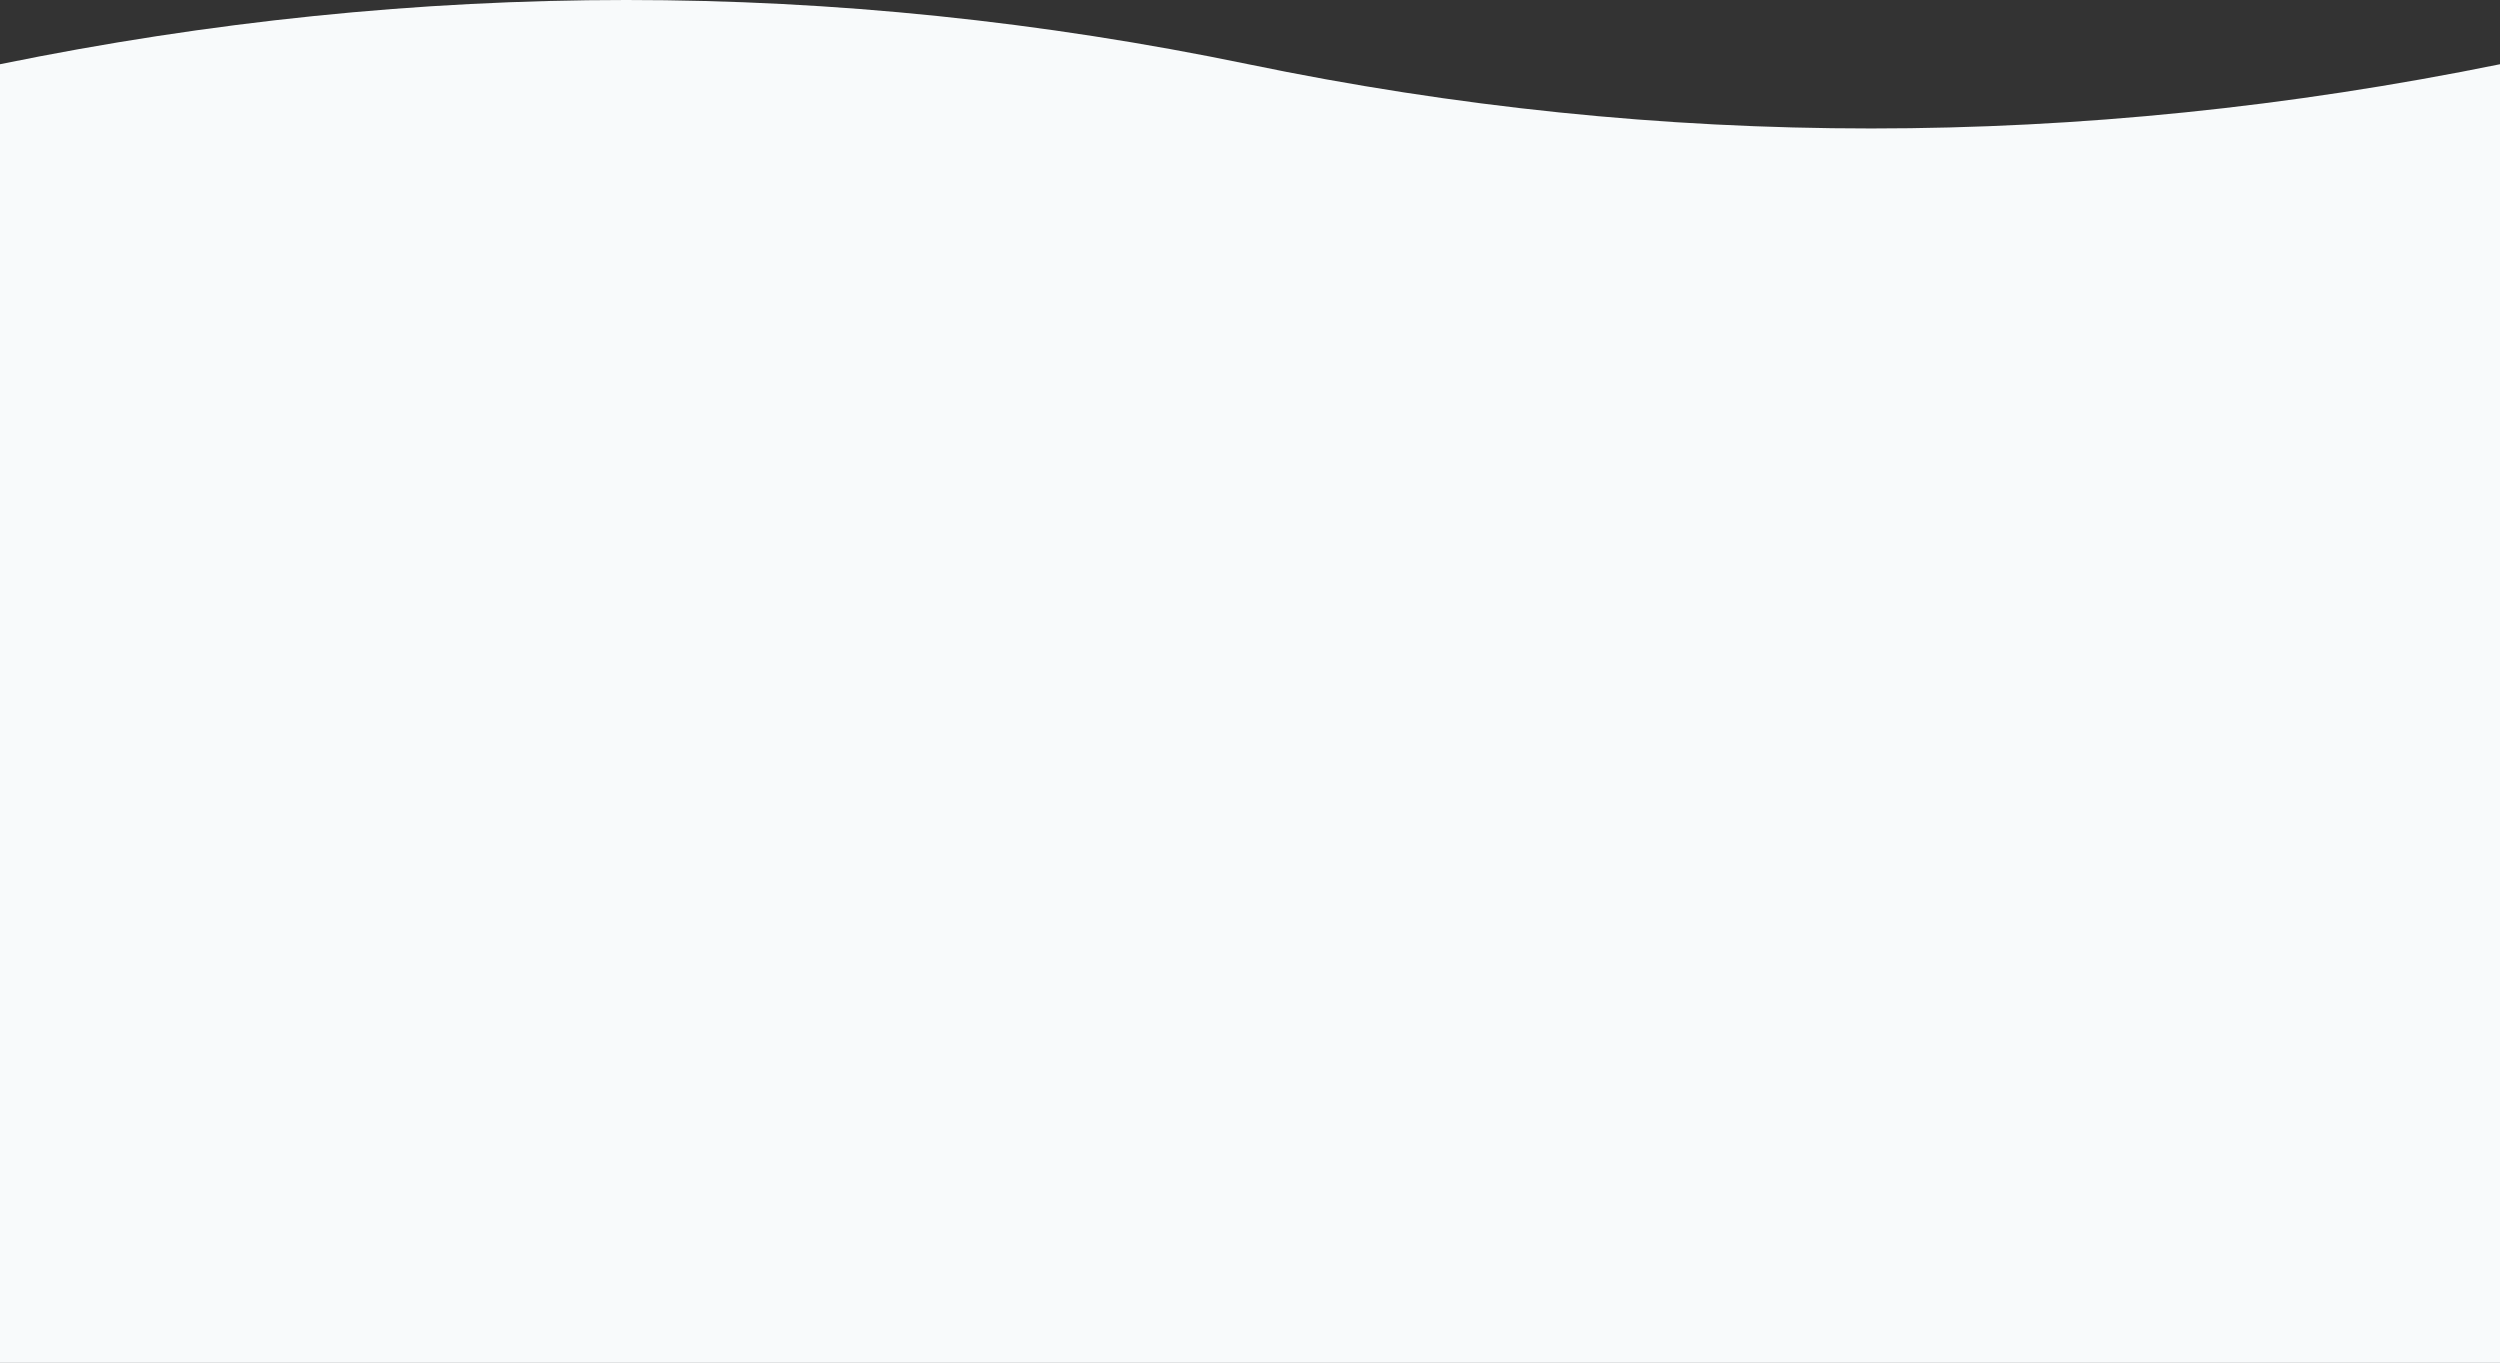 <?xml version="1.0" encoding="UTF-8"?>
<svg width="1440px" height="785px" viewBox="0 0 1440 785" version="1.1" xmlns="http://www.w3.org/2000/svg" xmlns:xlink="http://www.w3.org/1999/xlink">
    <rect x="0" y="0" width="1440" height="785" fill="#333333" stroke="none"/>
    <!-- Generator: Sketch 60.1 (88133) - https://sketch.com -->
    <title>Background</title>
    <desc>Created with Sketch.</desc>
    <g id="GGMG---Home" stroke="none" stroke-width="1" fill="none" fill-rule="evenodd">
        <g id="ggmg-home-1" transform="translate(0, -4095)" fill="#F8FAFB">
            <g id="CTA" transform="translate(0, 4095)">
                <path d="M0,37 C241.333,-12.333 481,-12.333 719,37 C957,86.333 1197.333,86.333 1440,37 L1440,785 L0,785 L0,37 Z" id="Background"></path>
            </g>
        </g>
    </g>
</svg>